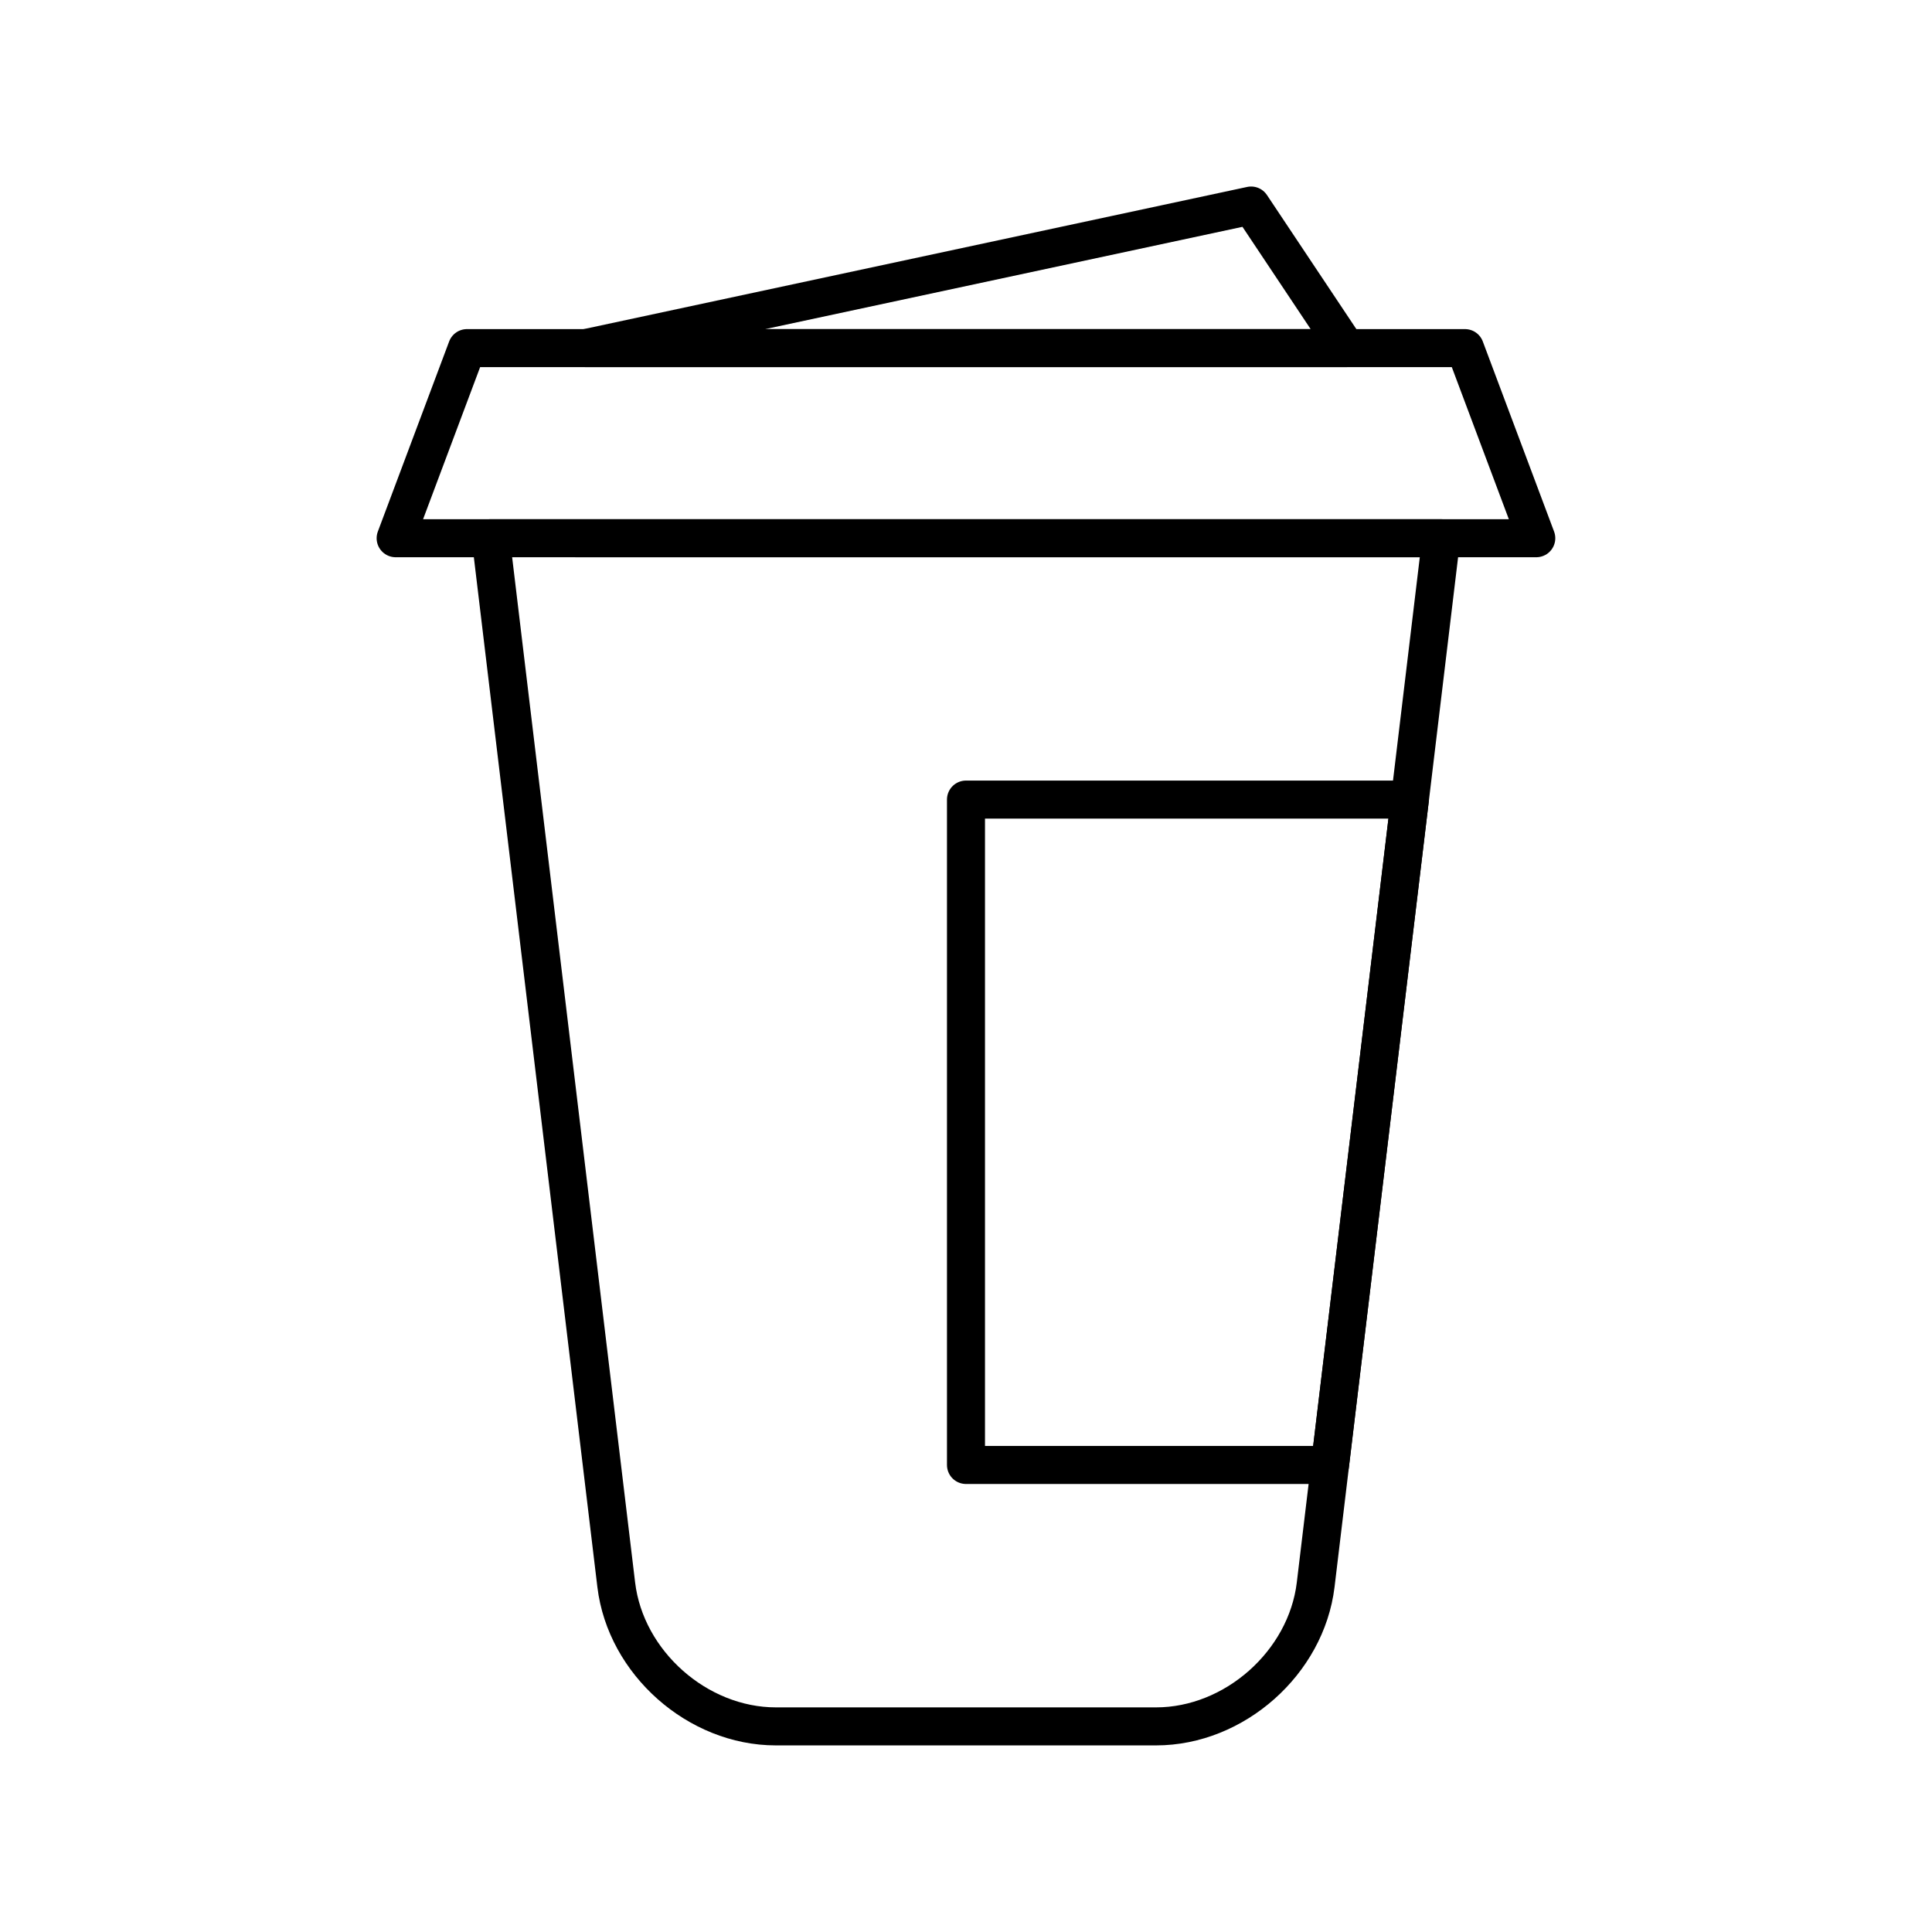 <?xml version="1.0" encoding="UTF-8"?>
<!-- Uploaded to: ICON Repo, www.svgrepo.com, Generator: ICON Repo Mixer Tools -->
<svg width="800px" height="800px" version="1.1" viewBox="144 144 512 512" xmlns="http://www.w3.org/2000/svg">
 <g fill="none" stroke="#000000" stroke-linecap="round" stroke-linejoin="round" stroke-miterlimit="10" stroke-width="2">
  <path transform="matrix(5.038 0 0 5.038 148.09 148.09)" d="m80 27.5h-60l3.751-10h52.499z"/>
  <path transform="matrix(5.038 0 0 5.038 148.09 148.09)" d="m75 27.5-6.605 55.054c-0.495 4.095-4.27 7.446-8.395 7.446h-19.999c-4.125 0-7.903-3.351-8.396-7.446l-6.604-55.055z"/>
  <path transform="matrix(5.038 0 0 5.038 148.09 148.09)" d="m70 17.5h-40l35-7.5z"/>
  <path transform="matrix(5.038 0 0 5.038 148.09 148.09)" d="m73.35 41.248h-23.349v35.001h19.149z"/>
 </g>
</svg>